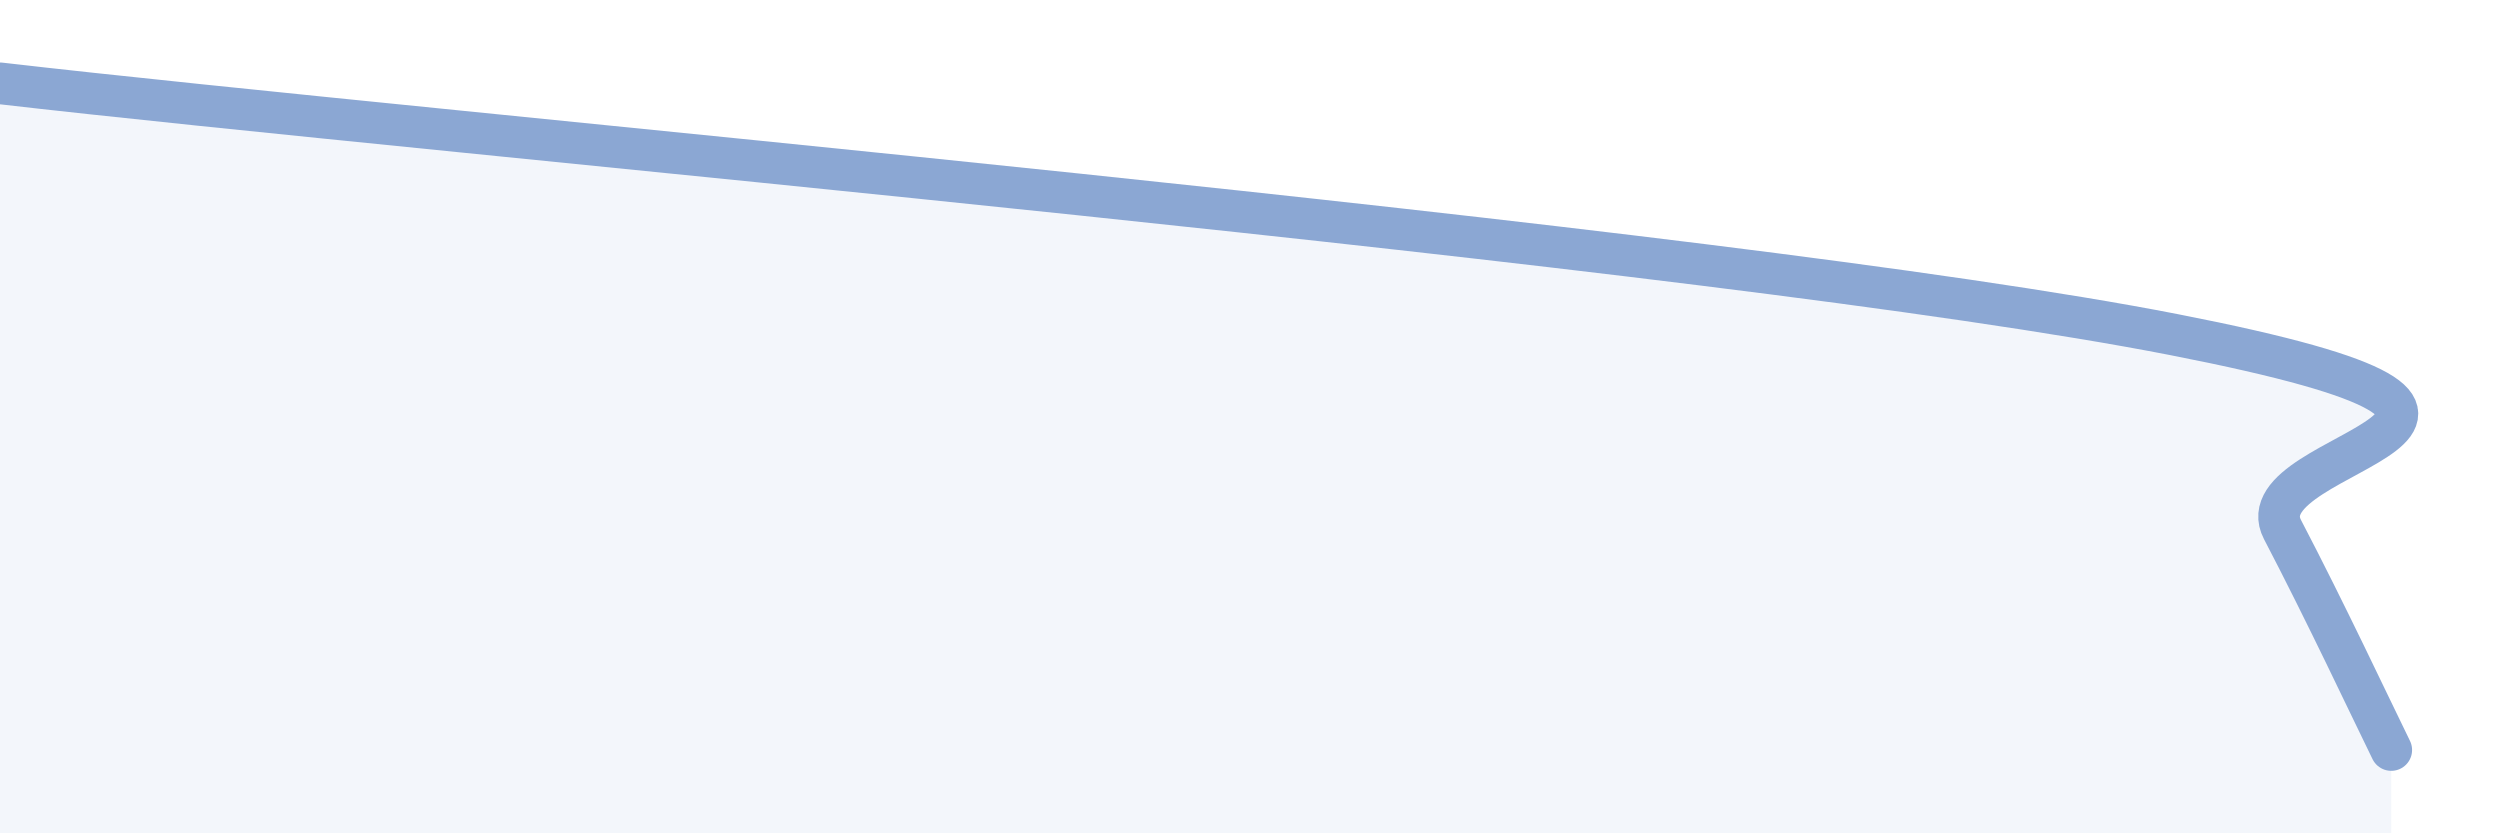 
    <svg width="60" height="20" viewBox="0 0 60 20" xmlns="http://www.w3.org/2000/svg">
      <path
        d="M 0,2 C 10.43,3.21 41.21,5.89 52.17,8.03 C 63.13,10.17 53.74,10.72 54.78,12.71 C 55.82,14.7 56.87,16.94 57.39,18L57.39 20L0 20Z"
        fill="#8ba7d3"
        opacity="0.1"
        stroke-linecap="round"
        stroke-linejoin="round"
      />
      <path
        d="M 0,2 C 10.43,3.21 41.21,5.89 52.17,8.03 C 63.13,10.17 53.74,10.72 54.78,12.71 C 55.82,14.7 56.87,16.94 57.39,18"
        stroke="#8ba7d3"
        stroke-width="1"
        fill="none"
        stroke-linecap="round"
        stroke-linejoin="round"
      />
    </svg>
  